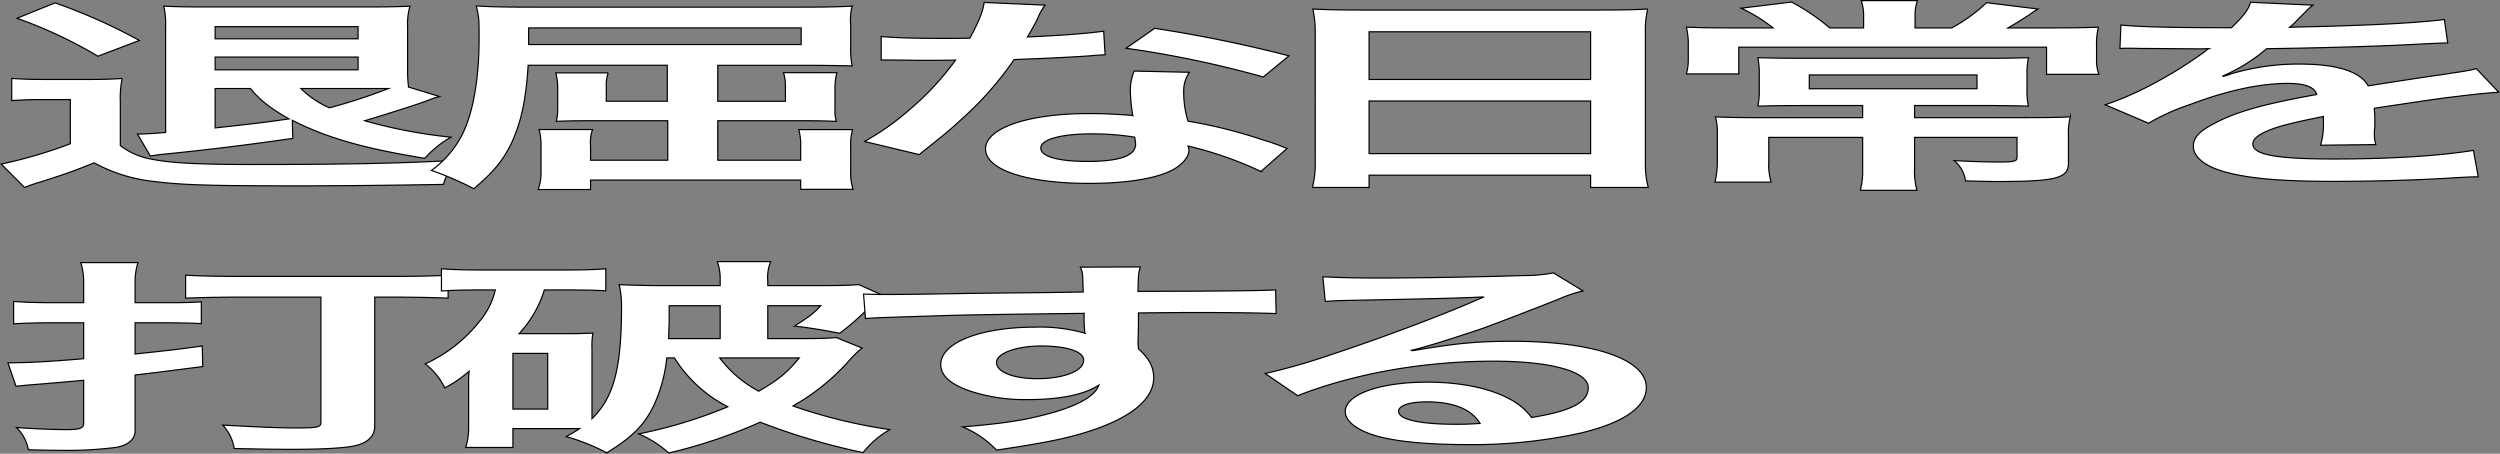 <svg id="グループ_326969" data-name="グループ 326969" xmlns="http://www.w3.org/2000/svg" xmlns:xlink="http://www.w3.org/1999/xlink" width="560.02" height="101.624" viewBox="0 0 560.02 101.624">
  <rect x="0" y="0" width="560.02" height="101.624" fill="#808080" stroke="none"/>
  <defs>
    <clipPath id="clip-path">
      <rect id="長方形_124570" data-name="長方形 124570" width="560.02" height="101.624" transform="translate(0 0)" fill="none"/>
    </clipPath>
  </defs>
  <g id="グループ_326969-2" data-name="グループ 326969" clip-path="url(#clip-path)">
    <path id="パス_16206" data-name="パス 16206" d="M2.624,17.571c2.775.184,4.482.23,8.644.23h8c3.2,0,5.656-.046,8.11-.23a20.311,20.311,0,0,0-.426,5.014v10.03A16.076,16.076,0,0,0,34.213,35.7c4.162.828,10.565,1.15,22.3,1.15,20.811,0,34.471-.276,46-.966-2.133,2.53-2.347,2.944-3.2,5.428-10.778.184-23.052.323-32.229.323-19.85,0-26.147-.184-32.443-.967a35.892,35.892,0,0,1-13.553-4.186c-4.7,1.886-6.618,2.576-12.166,4.325A33.723,33.723,0,0,0,5.506,42L.276,36.755A105.892,105.892,0,0,0,15.751,32.2V22.309H9.881c-2.989,0-4.589.046-7.257.23ZM12.336.641A126.634,126.634,0,0,1,31.225,9.06L21.94,12.6A102.08,102.08,0,0,0,3.8,4.091ZM98.459,21.619a19.632,19.632,0,0,0-2.562.874c-3.308,1.2-9.178,3.037-14.193,4.555a111.3,111.3,0,0,0,19.316,3.68,23.382,23.382,0,0,0-5.87,4.739c-13.66-2.208-22.091-4.647-29.668-8.511L65.589,31c-9.6,1.381-18.676,2.53-28.921,3.543-1.068.092-1.6.184-2.989.414L30.8,30.038c2.241-.046,3.735-.138,6.3-.368V5.747a16.537,16.537,0,0,0-.426-4.37c2.774.138,5.549.184,10.138.184H81.49c4.8,0,7.577-.046,10.351-.184a14.607,14.607,0,0,0-.533,4.693v9.844a26.467,26.467,0,0,0,.213,3.589ZM80.21,5.977H48.193V8.691H80.21ZM48.193,15.638H80.21V12.786H48.193Zm0,4.187v8.833c9.178-1.012,10.459-1.15,16.542-2.024-4.056-2.3-6.51-4.186-8.645-6.809Zm19.21,0a20.771,20.771,0,0,0,6.4,4.325A127.383,127.383,0,0,0,87.04,19.825H67.4Z" fill="#fff"/>
    <path id="パス_16207" data-name="パス 16207" d="M2.624,17.571c2.775.184,4.482.23,8.644.23h8c3.2,0,5.656-.046,8.11-.23a20.311,20.311,0,0,0-.426,5.014v10.03A16.076,16.076,0,0,0,34.213,35.7c4.162.828,10.565,1.15,22.3,1.15,20.811,0,34.471-.276,46-.966-2.133,2.53-2.347,2.944-3.2,5.428-10.778.184-23.052.323-32.229.323-19.85,0-26.147-.184-32.443-.967a35.892,35.892,0,0,1-13.553-4.186c-4.7,1.886-6.618,2.576-12.166,4.325A33.723,33.723,0,0,0,5.506,42L.276,36.755A105.892,105.892,0,0,0,15.751,32.2V22.309H9.881c-2.989,0-4.589.046-7.257.23ZM12.336.641A126.634,126.634,0,0,1,31.225,9.06L21.94,12.6A102.08,102.08,0,0,0,3.8,4.091ZM98.459,21.619a19.632,19.632,0,0,0-2.562.874c-3.308,1.2-9.178,3.037-14.193,4.555a111.3,111.3,0,0,0,19.316,3.68,23.382,23.382,0,0,0-5.87,4.739c-13.66-2.208-22.091-4.647-29.668-8.511L65.589,31c-9.6,1.381-18.676,2.53-28.921,3.543-1.068.092-1.6.184-2.989.414L30.8,30.038c2.241-.046,3.735-.138,6.3-.368V5.747a16.537,16.537,0,0,0-.426-4.37c2.774.138,5.549.184,10.138.184H81.49c4.8,0,7.577-.046,10.351-.184a14.607,14.607,0,0,0-.533,4.693v9.844a26.467,26.467,0,0,0,.213,3.589ZM80.21,5.977H48.193V8.691H80.21ZM48.193,15.638H80.21V12.786H48.193Zm0,4.187v8.833c9.178-1.012,10.459-1.15,16.542-2.024-4.056-2.3-6.51-4.186-8.645-6.809Zm19.21,0a20.771,20.771,0,0,0,6.4,4.325A127.383,127.383,0,0,0,87.04,19.825H67.4Z" fill="none" stroke="#000" stroke-miterlimit="10" stroke-width="0.268"/>
    <path id="パス_16208" data-name="パス 16208" d="M149.475,14.626H118.312c-.533,8.1-1.6,12.789-3.735,17.436-1.921,3.911-3.948,6.4-8.431,10.213a70.406,70.406,0,0,0-9.5-4.094,22.465,22.465,0,0,0,6.83-7.913c2.455-4.739,3.842-12.56,3.842-21.531,0-4.37,0-4.922-.64-7.407,3.841.23,7.15.276,14.087.276h57.842c5.443,0,8.751-.046,12.273-.23a12.6,12.6,0,0,0-.321,4.1v5.291a19.321,19.321,0,0,0,.321,4c-4.162-.092-7.257-.138-11.632-.138H160.787v8.051h15.154V19.456a10.247,10.247,0,0,0-.426-3.174h11.952a14.3,14.3,0,0,0-.427,3.451v4.784a8.132,8.132,0,0,0,.32,2.668c-2.455-.091-4.162-.138-6.83-.138H160.787V35.88h18.569V32.752a13.044,13.044,0,0,0-.426-3.726h12.058a12.837,12.837,0,0,0-.427,3.91v5.475a11.565,11.565,0,0,0,.535,4h-11.74v-2.07H132.293v2.116H120.554a10.718,10.718,0,0,0,.64-3.772v-5.8a14.277,14.277,0,0,0-.427-3.864H132.72a9.1,9.1,0,0,0-.427,3.726V35.88h17.288V27.047H131.652c-2.454,0-5.336.047-7.043.138a10.693,10.693,0,0,0,.32-2.714V19.456a13.332,13.332,0,0,0-.427-3.128h11.739a8.135,8.135,0,0,0-.427,3.128v3.221h13.661Zm29.988-8.373H118.419V9.979h61.044Z" fill="#fff"/>
    <path id="パス_16209" data-name="パス 16209" d="M149.475,14.626H118.312c-.533,8.1-1.6,12.789-3.735,17.436-1.921,3.911-3.948,6.4-8.431,10.213a70.406,70.406,0,0,0-9.5-4.094,22.465,22.465,0,0,0,6.83-7.913c2.455-4.739,3.842-12.56,3.842-21.531,0-4.37,0-4.922-.64-7.407,3.841.23,7.15.276,14.087.276h57.842c5.443,0,8.751-.046,12.273-.23a12.6,12.6,0,0,0-.321,4.1v5.291a19.321,19.321,0,0,0,.321,4c-4.162-.092-7.257-.138-11.632-.138H160.787v8.051h15.154V19.456a10.247,10.247,0,0,0-.426-3.174h11.952a14.3,14.3,0,0,0-.427,3.451v4.784a8.132,8.132,0,0,0,.32,2.668c-2.455-.091-4.162-.138-6.83-.138H160.787V35.88h18.569V32.752a13.044,13.044,0,0,0-.426-3.726h12.058a12.837,12.837,0,0,0-.427,3.91v5.475a11.565,11.565,0,0,0,.535,4h-11.74v-2.07H132.293v2.116H120.554a10.718,10.718,0,0,0,.64-3.772v-5.8a14.277,14.277,0,0,0-.427-3.864H132.72a9.1,9.1,0,0,0-.427,3.726V35.88h17.288V27.047H131.652c-2.454,0-5.336.047-7.043.138a10.693,10.693,0,0,0,.32-2.714V19.456a13.332,13.332,0,0,0-.427-3.128h11.739a8.135,8.135,0,0,0-.427,3.128v3.221h13.661Zm29.988-8.373H118.419V9.979h61.044Z" fill="none" stroke="#000" stroke-miterlimit="10" stroke-width="0.268"/>
    <path id="パス_16210" data-name="パス 16210" d="M234.108,1.147A13.843,13.843,0,0,0,232.4,4.229c-.534,1.1-1.067,2.025-2.241,4.049,7.363-.322,12.913-.736,17.075-1.288l.32,5.29c-1.173.046-1.387.046-3.415.23-3.841.277-10.352.6-16.968.828a73.562,73.562,0,0,1-11.74,13.342c-2.455,2.254-3.415,3.082-7.47,6.3-1.388,1.1-1.388,1.1-2.028,1.656l-12.273-2.944a58.4,58.4,0,0,0,10.352-7.361,62.289,62.289,0,0,0,10.032-10.857c-4.8.045-5.443.045-6.724.045-1.387,0-2.027,0-4.269-.045l-5.656-.046V8.186c3.842.322,7.9.414,14.407.414,1.282,0,3.1,0,5.444-.046,1.813-3.266,2.987-6.027,3.2-8Zm48.345,37.264a82.571,82.571,0,0,0-16.328-5.7,5.572,5.572,0,0,1,.213.92c0,1.7-1.815,3.68-4.589,4.876-3.736,1.657-10.139,2.577-17.716,2.577-14.087,0-23.265-3.037-23.265-7.729,0-4.647,9.5-7.913,23.052-7.913,3.2,0,5.442.092,9.925.414a37.981,37.981,0,0,1-.533-5.29,11.055,11.055,0,0,1,.853-4.647l12.38.276a7.385,7.385,0,0,0-1.281,4.646,21.711,21.711,0,0,0,.961,6.3,109.2,109.2,0,0,1,16.861,4.233c1.6.459,2.027.644,3.735,1.242.854.368.854.368,1.6.644Zm-37.886-8.419c-6.936,0-11.419,1.242-11.419,3.175,0,1.886,3.842,2.99,10.458,2.99,7.257,0,10.779-1.288,10.779-3.865a12.764,12.764,0,0,0-.213-1.564,59.761,59.761,0,0,0-9.6-.736m38.419-12.743a233.95,233.95,0,0,0-30.735-6.441l6.4-4.462a305.022,305.022,0,0,1,30.1,6.164Z" fill="#fff"/>
    <path id="パス_16211" data-name="パス 16211" d="M234.108,1.147A13.843,13.843,0,0,0,232.4,4.229c-.534,1.1-1.067,2.025-2.241,4.049,7.363-.322,12.913-.736,17.075-1.288l.32,5.29c-1.173.046-1.387.046-3.415.23-3.841.277-10.352.6-16.968.828a73.562,73.562,0,0,1-11.74,13.342c-2.455,2.254-3.415,3.082-7.47,6.3-1.388,1.1-1.388,1.1-2.028,1.656l-12.273-2.944a58.4,58.4,0,0,0,10.352-7.361,62.289,62.289,0,0,0,10.032-10.857c-4.8.045-5.443.045-6.724.045-1.387,0-2.027,0-4.269-.045l-5.656-.046V8.186c3.842.322,7.9.414,14.407.414,1.282,0,3.1,0,5.444-.046,1.813-3.266,2.987-6.027,3.2-8Zm48.345,37.264a82.571,82.571,0,0,0-16.328-5.7,5.572,5.572,0,0,1,.213.92c0,1.7-1.815,3.68-4.589,4.876-3.736,1.657-10.139,2.577-17.716,2.577-14.087,0-23.265-3.037-23.265-7.729,0-4.647,9.5-7.913,23.052-7.913,3.2,0,5.442.092,9.925.414a37.981,37.981,0,0,1-.533-5.29,11.055,11.055,0,0,1,.853-4.647l12.38.276a7.385,7.385,0,0,0-1.281,4.646,21.711,21.711,0,0,0,.961,6.3,109.2,109.2,0,0,1,16.861,4.233c1.6.459,2.027.644,3.735,1.242.854.368.854.368,1.6.644Zm-37.886-8.419c-6.936,0-11.419,1.242-11.419,3.175,0,1.886,3.842,2.99,10.458,2.99,7.257,0,10.779-1.288,10.779-3.865a12.764,12.764,0,0,0-.213-1.564A59.761,59.761,0,0,0,244.567,29.992Zm38.419-12.743a233.95,233.95,0,0,0-30.735-6.441l6.4-4.462a305.022,305.022,0,0,1,30.1,6.164Z" fill="none" stroke="#000" stroke-miterlimit="10" stroke-width="0.268"/>
    <path id="パス_16212" data-name="パス 16212" d="M294.623,6.943a23.606,23.606,0,0,0-.533-4.923c3.415.185,6.936.231,11.845.231h51.653c5.015,0,8.324-.046,11.525-.231a18.26,18.26,0,0,0-.533,4.693v29.72A20.467,20.467,0,0,0,369.221,42H356.308v-2.76H306.683V42h-12.7a21.222,21.222,0,0,0,.641-5.566ZM306.683,17.8h49.625V7.127H306.683Zm0,16.608h49.625V22.631H306.683Z" fill="#fff"/>
    <path id="パス_16213" data-name="パス 16213" d="M294.623,6.943a23.606,23.606,0,0,0-.533-4.923c3.415.185,6.936.231,11.845.231h51.653c5.015,0,8.324-.046,11.525-.231a18.26,18.26,0,0,0-.533,4.693v29.72A20.467,20.467,0,0,0,369.221,42H356.308v-2.76H306.683V42h-12.7a21.222,21.222,0,0,0,.641-5.566ZM306.683,17.8h49.625V7.127H306.683Zm0,16.608h49.625V22.631H306.683Z" fill="none" stroke="#000" stroke-miterlimit="10" stroke-width="0.268"/>
    <path id="パス_16214" data-name="パス 16214" d="M417.462,3.447a10.29,10.29,0,0,0-.533-3.313h12.592a10.261,10.261,0,0,0-.534,3.313V6.253H437.2A36.161,36.161,0,0,0,445,.6L456.521,2.02a12.819,12.819,0,0,0-1.708,1.151c-3.094,1.978-3.307,2.116-5.015,3.082h8.858c6.4,0,8.537-.046,11.419-.184a15.732,15.732,0,0,0-.427,4.324v2.991a8.31,8.31,0,0,0,.534,3.266h-11.74V10.578H389.5v5.981H377.762a11.782,11.782,0,0,0,.427-3.313V10.209a16.7,16.7,0,0,0-.427-4.14c2.775.138,5.87.184,10.459.184h8.964a37,37,0,0,0-7.15-4.416L401.348.456a49.263,49.263,0,0,1,8.537,5.8h7.577Zm-13.554,20.2c-4.375,0-7.257.046-10.138.138a16.377,16.377,0,0,0,.32-3.864V16.6a17.337,17.337,0,0,0-.32-3.68c2.881.092,6.4.138,10.246.138h40.233c4.375,0,7.363-.046,10.138-.138a17.209,17.209,0,0,0-.321,3.726v3.267a15.586,15.586,0,0,0,.321,3.864c-3.308-.092-6.617-.138-10.672-.138H428.881v2.714H453.32c5.229,0,8.111-.046,10.458-.184a13.538,13.538,0,0,0-.426,4.141v6.257c0,3.358-2.775,4.094-15.9,4.094-1.388,0-1.921,0-7.15-.138a7.248,7.248,0,0,0-2.562-4.554c4.056.23,7.364.321,10.245.321,3.1,0,3.843-.183,3.843-.965V30.774H428.881v6.993a15.786,15.786,0,0,0,.534,4.876h-12.7a16.549,16.549,0,0,0,.533-4.876V30.774H396.225V36.2a13.167,13.167,0,0,0,.533,4.6H384.165a19.9,19.9,0,0,0,.534-4.739V29.946a13.6,13.6,0,0,0-.427-3.773c2.775.138,5.87.184,9.818.184h23.158V23.643Zm1.388-3.772h37.565V16.789H405.3Z" fill="#fff"/>
    <path id="パス_16215" data-name="パス 16215" d="M417.462,3.447a10.29,10.29,0,0,0-.533-3.313h12.592a10.261,10.261,0,0,0-.534,3.313V6.253H437.2A36.161,36.161,0,0,0,445,.6L456.521,2.02a12.819,12.819,0,0,0-1.708,1.151c-3.094,1.978-3.307,2.116-5.015,3.082h8.858c6.4,0,8.537-.046,11.419-.184a15.732,15.732,0,0,0-.427,4.324v2.991a8.31,8.31,0,0,0,.534,3.266h-11.74V10.578H389.5v5.981H377.762a11.782,11.782,0,0,0,.427-3.313V10.209a16.7,16.7,0,0,0-.427-4.14c2.775.138,5.87.184,10.459.184h8.964a37,37,0,0,0-7.15-4.416L401.348.456a49.263,49.263,0,0,1,8.537,5.8h7.577Zm-13.554,20.2c-4.375,0-7.257.046-10.138.138a16.377,16.377,0,0,0,.32-3.864V16.6a17.337,17.337,0,0,0-.32-3.68c2.881.092,6.4.138,10.246.138h40.233c4.375,0,7.363-.046,10.138-.138a17.209,17.209,0,0,0-.321,3.726v3.267a15.586,15.586,0,0,0,.321,3.864c-3.308-.092-6.617-.138-10.672-.138H428.881v2.714H453.32c5.229,0,8.111-.046,10.458-.184a13.538,13.538,0,0,0-.426,4.141v6.257c0,3.358-2.775,4.094-15.9,4.094-1.388,0-1.921,0-7.15-.138a7.248,7.248,0,0,0-2.562-4.554c4.056.23,7.364.321,10.245.321,3.1,0,3.843-.183,3.843-.965V30.774H428.881v6.993a15.786,15.786,0,0,0,.534,4.876h-12.7a16.549,16.549,0,0,0,.533-4.876V30.774H396.225V36.2a13.167,13.167,0,0,0,.533,4.6H384.165a19.9,19.9,0,0,0,.534-4.739V29.946a13.6,13.6,0,0,0-.427-3.773c2.775.138,5.87.184,9.818.184h23.158V23.643Zm1.388-3.772h37.565V16.789H405.3Z" fill="none" stroke="#000" stroke-miterlimit="10" stroke-width="0.268"/>
    <path id="パス_16216" data-name="パス 16216" d="M475.1,5.609c4.375.414,11.2.6,24.759.6,2.881-2.76,3.842-4.14,4.268-5.7l13.981.644c-.641.46-.641.46-4.269,4.14-.534.506-.747.644-.961.828.854-.046.854-.046,6.724-.184,12.379-.322,22.091-.828,27.96-1.564l.747,5.245c-2.987.092-2.987.092-8.431.368-7.79.414-21.343.782-32.122.92a38.759,38.759,0,0,1-9.818,6.119l.106.091c.747-.23.747-.23,2.135-.689a52,52,0,0,1,15.047-2.071c8.324,0,13.554,1.7,15.261,4.877q12.326-1.932,16.328-2.485c5.764-.874,6.19-.92,7.9-1.38l5.017,5.291c-2.988.184-6.191.552-11.847,1.242q-2.241.276-16.008,2.346v.506a14.386,14.386,0,0,1,.107,1.841v1.84a9.844,9.844,0,0,0-.107,1.518,8.338,8.338,0,0,0,.321,2.438l-12.38.138a16.113,16.113,0,0,0,.64-5.336v-1.1c-5.229,1.058-8,1.7-10.245,2.392-3.735,1.2-5.549,2.438-5.549,3.772,0,2.393,5.123,3.359,18.036,3.359,12.806,0,23.8-.69,31.376-1.933l1.066,5.935c-1.813,0-2.348.046-4.908.184-7.685.506-17.93.828-27.32.828-11.313,0-18.357-.552-23.8-1.932-4.909-1.2-7.791-3.4-7.791-5.934,0-1.887,1.281-3.359,4.7-5.107,4.8-2.577,10.885-4.325,22.944-6.487-.533-1.7-2.668-2.484-6.509-2.484-6.19,0-13.661,1.61-21.878,4.738a47.77,47.77,0,0,0-9.285,4.187l-9.711-4.141a70.458,70.458,0,0,0,9.6-4.094A99.95,99.95,0,0,0,493.985,11.5a3.185,3.185,0,0,1,.854-.6c-.428,0-1.814.046-1.814.046-1.708,0-11.1-.092-13.448-.092-2.027-.046-2.027-.046-2.988-.046-.319,0-.96,0-1.707.046Z" fill="#fff"/>
    <path id="パス_16217" data-name="パス 16217" d="M475.1,5.609c4.375.414,11.2.6,24.759.6,2.881-2.76,3.842-4.14,4.268-5.7l13.981.644c-.641.46-.641.46-4.269,4.14-.534.506-.747.644-.961.828.854-.046.854-.046,6.724-.184,12.379-.322,22.091-.828,27.96-1.564l.747,5.245c-2.987.092-2.987.092-8.431.368-7.79.414-21.343.782-32.122.92a38.759,38.759,0,0,1-9.818,6.119l.106.091c.747-.23.747-.23,2.135-.689a52,52,0,0,1,15.047-2.071c8.324,0,13.554,1.7,15.261,4.877q12.326-1.932,16.328-2.485c5.764-.874,6.19-.92,7.9-1.38l5.017,5.291c-2.988.184-6.191.552-11.847,1.242q-2.241.276-16.008,2.346v.506a14.386,14.386,0,0,1,.107,1.841v1.84a9.844,9.844,0,0,0-.107,1.518,8.338,8.338,0,0,0,.321,2.438l-12.38.138a16.113,16.113,0,0,0,.64-5.336v-1.1c-5.229,1.058-8,1.7-10.245,2.392-3.735,1.2-5.549,2.438-5.549,3.772,0,2.393,5.123,3.359,18.036,3.359,12.806,0,23.8-.69,31.376-1.933l1.066,5.935c-1.813,0-2.348.046-4.908.184-7.685.506-17.93.828-27.32.828-11.313,0-18.357-.552-23.8-1.932-4.909-1.2-7.791-3.4-7.791-5.934,0-1.887,1.281-3.359,4.7-5.107,4.8-2.577,10.885-4.325,22.944-6.487-.533-1.7-2.668-2.484-6.509-2.484-6.19,0-13.661,1.61-21.878,4.738a47.77,47.77,0,0,0-9.285,4.187l-9.711-4.141a70.458,70.458,0,0,0,9.6-4.094A99.95,99.95,0,0,0,493.985,11.5a3.185,3.185,0,0,1,.854-.6c-.428,0-1.814.046-1.814.046-1.708,0-11.1-.092-13.448-.092-2.027-.046-2.027-.046-2.988-.046-.319,0-.96,0-1.707.046Z" fill="none" stroke="#000" stroke-miterlimit="10" stroke-width="0.268"/>
    <path id="パス_16218" data-name="パス 16218" d="M18.74,63.522A14.624,14.624,0,0,0,18.1,58.83H30.906a14.715,14.715,0,0,0-.641,4.646V67.8H38.7c2.347,0,4.269-.046,6.4-.184v4.877c-2.668-.139-5.549-.185-8.858-.185H30.265V79.3c6.83-.736,8.751-.92,15.048-1.794l.106,4.6C37.628,83.121,35.068,83.443,30.265,84V96.462c0,1.887-1.388,3.175-4.056,3.727a84.2,84.2,0,0,1-12.486.69c-1.921,0-4.589-.046-7.363-.138a9.381,9.381,0,0,0-2.668-4.969c4.7.322,8.217.46,11.312.46,2.881,0,3.736-.322,3.736-1.38V85.191C15.217,85.513,13.19,85.7,7,86.2c-1.281.092-2.028.184-3.415.322L1.771,81.281c5.015-.046,8.43-.23,16.969-.921V72.309H12.23c-3.629,0-5.977.046-9.179.23V67.525c2.562.184,4.909.276,8.324.276H18.74Zm34.9,3.037c-4.482,0-8.751.092-12.06.23V61.636c2.881.184,7.151.277,12.487.277h33.83c5.336,0,9.6-.093,12.486-.277v5.153c-3.2-.138-7.791-.23-12.486-.23H83.946V95.5c0,2.209-1.6,3.727-4.483,4.371-2.347.506-7.257.782-14.087.782-3.522,0-7.258-.046-12.913-.184A10.181,10.181,0,0,0,49.9,95.22c8.324.46,12.592.644,16.648.644,4.482,0,5.336-.184,5.336-1.2V66.559Z" fill="#fff"/>
    <path id="パス_16219" data-name="パス 16219" d="M18.74,63.522A14.624,14.624,0,0,0,18.1,58.83H30.906a14.715,14.715,0,0,0-.641,4.646V67.8H38.7c2.347,0,4.269-.046,6.4-.184v4.877c-2.668-.139-5.549-.185-8.858-.185H30.265V79.3c6.83-.736,8.751-.92,15.048-1.794l.106,4.6C37.628,83.121,35.068,83.443,30.265,84V96.462c0,1.887-1.388,3.175-4.056,3.727a84.2,84.2,0,0,1-12.486.69c-1.921,0-4.589-.046-7.363-.138a9.381,9.381,0,0,0-2.668-4.969c4.7.322,8.217.46,11.312.46,2.881,0,3.736-.322,3.736-1.38V85.191C15.217,85.513,13.19,85.7,7,86.2c-1.281.092-2.028.184-3.415.322L1.771,81.281c5.015-.046,8.43-.23,16.969-.921V72.309H12.23c-3.629,0-5.977.046-9.179.23V67.525c2.562.184,4.909.276,8.324.276H18.74Zm34.9,3.037c-4.482,0-8.751.092-12.06.23V61.636c2.881.184,7.151.277,12.487.277h33.83c5.336,0,9.6-.093,12.486-.277v5.153c-3.2-.138-7.791-.23-12.486-.23H83.946V95.5c0,2.209-1.6,3.727-4.483,4.371-2.347.506-7.257.782-14.087.782-3.522,0-7.258-.046-12.913-.184A10.181,10.181,0,0,0,49.9,95.22c8.324.46,12.592.644,16.648.644,4.482,0,5.336-.184,5.336-1.2V66.559Z" fill="none" stroke="#000" stroke-miterlimit="10" stroke-width="0.268"/>
    <path id="パス_16220" data-name="パス 16220" d="M149.368,80.176a33.546,33.546,0,0,1-3.094,11.041c-2.135,4.187-4.8,6.809-10.353,10.213A47.727,47.727,0,0,0,126.85,97.8c1.387-.782,1.814-1.012,2.988-1.794H114.9v4.232H104.332a15.225,15.225,0,0,0,.641-4.692V86.248a30.391,30.391,0,0,1,.106-3.082,27.6,27.6,0,0,1-5.442,3.727,15.3,15.3,0,0,0-4.376-5.383,32.915,32.915,0,0,0,12.273-9.661,16.672,16.672,0,0,0,3.415-6.9h-2.988c-3.842,0-6.083.046-9.071.23V60.21c3.2.23,5.762.276,10.351.276h16.222c4.589,0,7.043-.046,10.245-.276v4.922c-2.882-.138-5.229-.184-9.178-.184h-4.588a25.578,25.578,0,0,1-5.657,9.8h10.138c3.309,0,4.376-.046,6.4-.138a16.187,16.187,0,0,0-.213,3.4v15.78c4.91-4.83,6.617-11.225,6.617-25.3a20.738,20.738,0,0,0-.534-4.738c3.842.184,6.51.23,11.1.23H161.32V62.924a11.636,11.636,0,0,0-.639-4.325h11.952a9.428,9.428,0,0,0-.641,4.371v1.012h10.245c5.55,0,8.005-.046,10.139-.23l5.123,2.3a6.429,6.429,0,0,0-1.281,1.242,60.2,60.2,0,0,1-8.11,7.361c-4.269-.828-7.257-1.288-10.139-1.61,3.415-2.162,4.482-2.991,5.87-4.555H171.992v7.361H178.5c4.695,0,6.723-.046,8.857-.23l5.763,2.347a20.619,20.619,0,0,0-2.774,2.668,49.325,49.325,0,0,1-12.7,10.305,116.257,116.257,0,0,0,21.664,5.291,21.4,21.4,0,0,0-5.976,5.152,147.025,147.025,0,0,1-23.052-6.809,112.982,112.982,0,0,1-20.49,6.9,23.493,23.493,0,0,0-6.724-4.278,106.367,106.367,0,0,0,19.957-6.073,30.684,30.684,0,0,1-11.953-10.949ZM114.9,91.631h7.79V79.164H114.9Zm46.422-15.78V68.49H149.9v3.267c0,1.426-.106,2.208-.106,4.094Zm-.106,4.325a26.635,26.635,0,0,0,8.751,7.453c4.482-2.622,6.3-4.1,9.071-7.453Z" fill="#fff"/>
    <path id="パス_16221" data-name="パス 16221" d="M149.368,80.176a33.546,33.546,0,0,1-3.094,11.041c-2.135,4.187-4.8,6.809-10.353,10.213A47.727,47.727,0,0,0,126.85,97.8c1.387-.782,1.814-1.012,2.988-1.794H114.9v4.232H104.332a15.225,15.225,0,0,0,.641-4.692V86.248a30.391,30.391,0,0,1,.106-3.082,27.6,27.6,0,0,1-5.442,3.727,15.3,15.3,0,0,0-4.376-5.383,32.915,32.915,0,0,0,12.273-9.661,16.672,16.672,0,0,0,3.415-6.9h-2.988c-3.842,0-6.083.046-9.071.23V60.21c3.2.23,5.762.276,10.351.276h16.222c4.589,0,7.043-.046,10.245-.276v4.922c-2.882-.138-5.229-.184-9.178-.184h-4.588a25.578,25.578,0,0,1-5.657,9.8h10.138c3.309,0,4.376-.046,6.4-.138a16.187,16.187,0,0,0-.213,3.4v15.78c4.91-4.83,6.617-11.225,6.617-25.3a20.738,20.738,0,0,0-.534-4.738c3.842.184,6.51.23,11.1.23H161.32V62.924a11.636,11.636,0,0,0-.639-4.325h11.952a9.428,9.428,0,0,0-.641,4.371v1.012h10.245c5.55,0,8.005-.046,10.139-.23l5.123,2.3a6.429,6.429,0,0,0-1.281,1.242,60.2,60.2,0,0,1-8.11,7.361c-4.269-.828-7.257-1.288-10.139-1.61,3.415-2.162,4.482-2.991,5.87-4.555H171.992v7.361H178.5c4.695,0,6.723-.046,8.857-.23l5.763,2.347a20.619,20.619,0,0,0-2.774,2.668,49.325,49.325,0,0,1-12.7,10.305,116.257,116.257,0,0,0,21.664,5.291,21.4,21.4,0,0,0-5.976,5.152,147.025,147.025,0,0,1-23.052-6.809,112.982,112.982,0,0,1-20.49,6.9,23.493,23.493,0,0,0-6.724-4.278,106.367,106.367,0,0,0,19.957-6.073,30.684,30.684,0,0,1-11.953-10.949ZM114.9,91.631h7.79V79.164H114.9Zm46.422-15.78V68.49H149.9v3.267c0,1.426-.106,2.208-.106,4.094Zm-.106,4.325a26.635,26.635,0,0,0,8.751,7.453c4.482-2.622,6.3-4.1,9.071-7.453Z" fill="none" stroke="#000" stroke-miterlimit="10" stroke-width="0.268"/>
    <path id="パス_16222" data-name="パス 16222" d="M254.918,77.048a10.95,10.95,0,0,1,.106,1.1c2.349,2.116,3.415,4,3.415,6.487,0,5.015-5.549,9.339-15.9,12.421-4.483,1.334-9.392,2.3-19.318,3.773a22.058,22.058,0,0,0-7.577-5.2c8.751-.736,13.127-1.38,18.143-2.668,7.257-1.794,11.526-4.141,12.38-6.717-3.1,2.116-8.645,3.266-15.689,3.266A39.773,39.773,0,0,1,218.1,87.859c-5.015-1.564-7.364-3.588-7.364-6.21,0-4.877,8.858-8.373,21.237-8.373a36.437,36.437,0,0,1,11.1,1.379.874.874,0,0,1-.107-.551,35.124,35.124,0,0,1-.107-3.911c-15.261.184-25.293.322-29.988.46-16.115.506-16.115.506-19,.69l-.427-5.474c2.347.092,3.308.092,5.229.092,2.668,0,4.375,0,18.142-.23,6.937-.093,8.005-.093,16.756-.184,3.521-.046,3.521-.046,9.071-.139-.106-4.37-.106-4.37-.641-5.566l13.448-.046c-.428,1.426-.428,1.518-.534,5.475,18.569-.047,26.893-.138,30.841-.323l.108,5.291c-3.95-.138-9.072-.23-17.93-.23-2.561,0-4.481,0-12.913.092v2.99Zm-21.771.46c-5.443,0-9.926,1.656-9.926,3.68,0,2.116,3.736,3.635,9.072,3.635,6.083,0,10.458-1.749,10.458-4.141,0-1.932-3.735-3.174-9.6-3.174" fill="#fff"/>
    <path id="パス_16223" data-name="パス 16223" d="M254.918,77.048a10.95,10.95,0,0,1,.106,1.1c2.349,2.116,3.415,4,3.415,6.487,0,5.015-5.549,9.339-15.9,12.421-4.483,1.334-9.392,2.3-19.318,3.773a22.058,22.058,0,0,0-7.577-5.2c8.751-.736,13.127-1.38,18.143-2.668,7.257-1.794,11.526-4.141,12.38-6.717-3.1,2.116-8.645,3.266-15.689,3.266A39.773,39.773,0,0,1,218.1,87.859c-5.015-1.564-7.364-3.588-7.364-6.21,0-4.877,8.858-8.373,21.237-8.373a36.437,36.437,0,0,1,11.1,1.379.874.874,0,0,1-.107-.551,35.124,35.124,0,0,1-.107-3.911c-15.261.184-25.293.322-29.988.46-16.115.506-16.115.506-19,.69l-.427-5.474c2.347.092,3.308.092,5.229.092,2.668,0,4.375,0,18.142-.23,6.937-.093,8.005-.093,16.756-.184,3.521-.046,3.521-.046,9.071-.139-.106-4.37-.106-4.37-.641-5.566l13.448-.046c-.428,1.426-.428,1.518-.534,5.475,18.569-.047,26.893-.138,30.841-.323l.108,5.291c-3.95-.138-9.072-.23-17.93-.23-2.561,0-4.481,0-12.913.092v2.99Zm-21.771.46c-5.443,0-9.926,1.656-9.926,3.68,0,2.116,3.736,3.635,9.072,3.635,6.083,0,10.458-1.749,10.458-4.141C242.751,78.75,239.016,77.508,233.147,77.508Z" fill="none" stroke="#000" stroke-miterlimit="10" stroke-width="0.268"/>
    <path id="パス_16224" data-name="パス 16224" d="M316.394,78.566C326.106,76.91,330.8,76.45,338.8,76.45c18.25,0,29.988,4.048,29.988,10.351,0,4.37-5.015,7.866-14.513,10.167a112.892,112.892,0,0,1-25.827,2.622c-8.963,0-16.434-.736-20.7-2.116-4.055-1.288-6.4-3.22-6.4-5.29,0-3.819,7.684-6.58,18.355-6.58,7.471,0,13.981,1.335,18.463,3.773a14.271,14.271,0,0,1,4.91,4.141c8.857-1.427,12.7-3.4,12.7-6.671,0-3.589-8.217-5.935-21.131-5.935-15.581,0-31.162,2.714-43.968,7.729l-7.258-4.969a145.408,145.408,0,0,0,15.048-4.324c9.925-3.266,23.8-8.419,31.909-11.961l1.921-.828-.106-.046c-4.056.23-10.886.414-30.2.781-2.348.047-3.1.093-5.122.23L296.33,62c3.629.184,6.724.276,12.594.276,9.071,0,22.091-.23,32.443-.552a34.023,34.023,0,0,0,6.617-.6l6.616,4.048a30.745,30.745,0,0,0-5.55,1.886c-5.336,2.117-13.126,5.107-16.755,6.441-1.921.69-9.6,3.175-11.739,3.773-2.668.782-2.668.782-4.375,1.2Zm3.2,11.455c-3.842,0-6.3.828-6.3,2.116,0,1.841,4.8,2.9,12.7,2.9,2.028,0,2.561,0,5.549-.184-1.921-3.175-5.975-4.831-11.952-4.831" fill="#fff"/>
    <path id="パス_16225" data-name="パス 16225" d="M316.394,78.566C326.106,76.91,330.8,76.45,338.8,76.45c18.25,0,29.988,4.048,29.988,10.351,0,4.37-5.015,7.866-14.513,10.167a112.892,112.892,0,0,1-25.827,2.622c-8.963,0-16.434-.736-20.7-2.116-4.055-1.288-6.4-3.22-6.4-5.29,0-3.819,7.684-6.58,18.355-6.58,7.471,0,13.981,1.335,18.463,3.773a14.271,14.271,0,0,1,4.91,4.141c8.857-1.427,12.7-3.4,12.7-6.671,0-3.589-8.217-5.935-21.131-5.935-15.581,0-31.162,2.714-43.968,7.729l-7.258-4.969a145.408,145.408,0,0,0,15.048-4.324c9.925-3.266,23.8-8.419,31.909-11.961l1.921-.828-.106-.046c-4.056.23-10.886.414-30.2.781-2.348.047-3.1.093-5.122.23L296.33,62c3.629.184,6.724.276,12.594.276,9.071,0,22.091-.23,32.443-.552a34.023,34.023,0,0,0,6.617-.6l6.616,4.048a30.745,30.745,0,0,0-5.55,1.886c-5.336,2.117-13.126,5.107-16.755,6.441-1.921.69-9.6,3.175-11.739,3.773-2.668.782-2.668.782-4.375,1.2Zm3.2,11.455c-3.842,0-6.3.828-6.3,2.116,0,1.841,4.8,2.9,12.7,2.9,2.028,0,2.561,0,5.549-.184C329.627,91.677,325.573,90.021,319.6,90.021Z" fill="none" stroke="#000" stroke-miterlimit="10" stroke-width="0.268"/>
  </g>
</svg>
